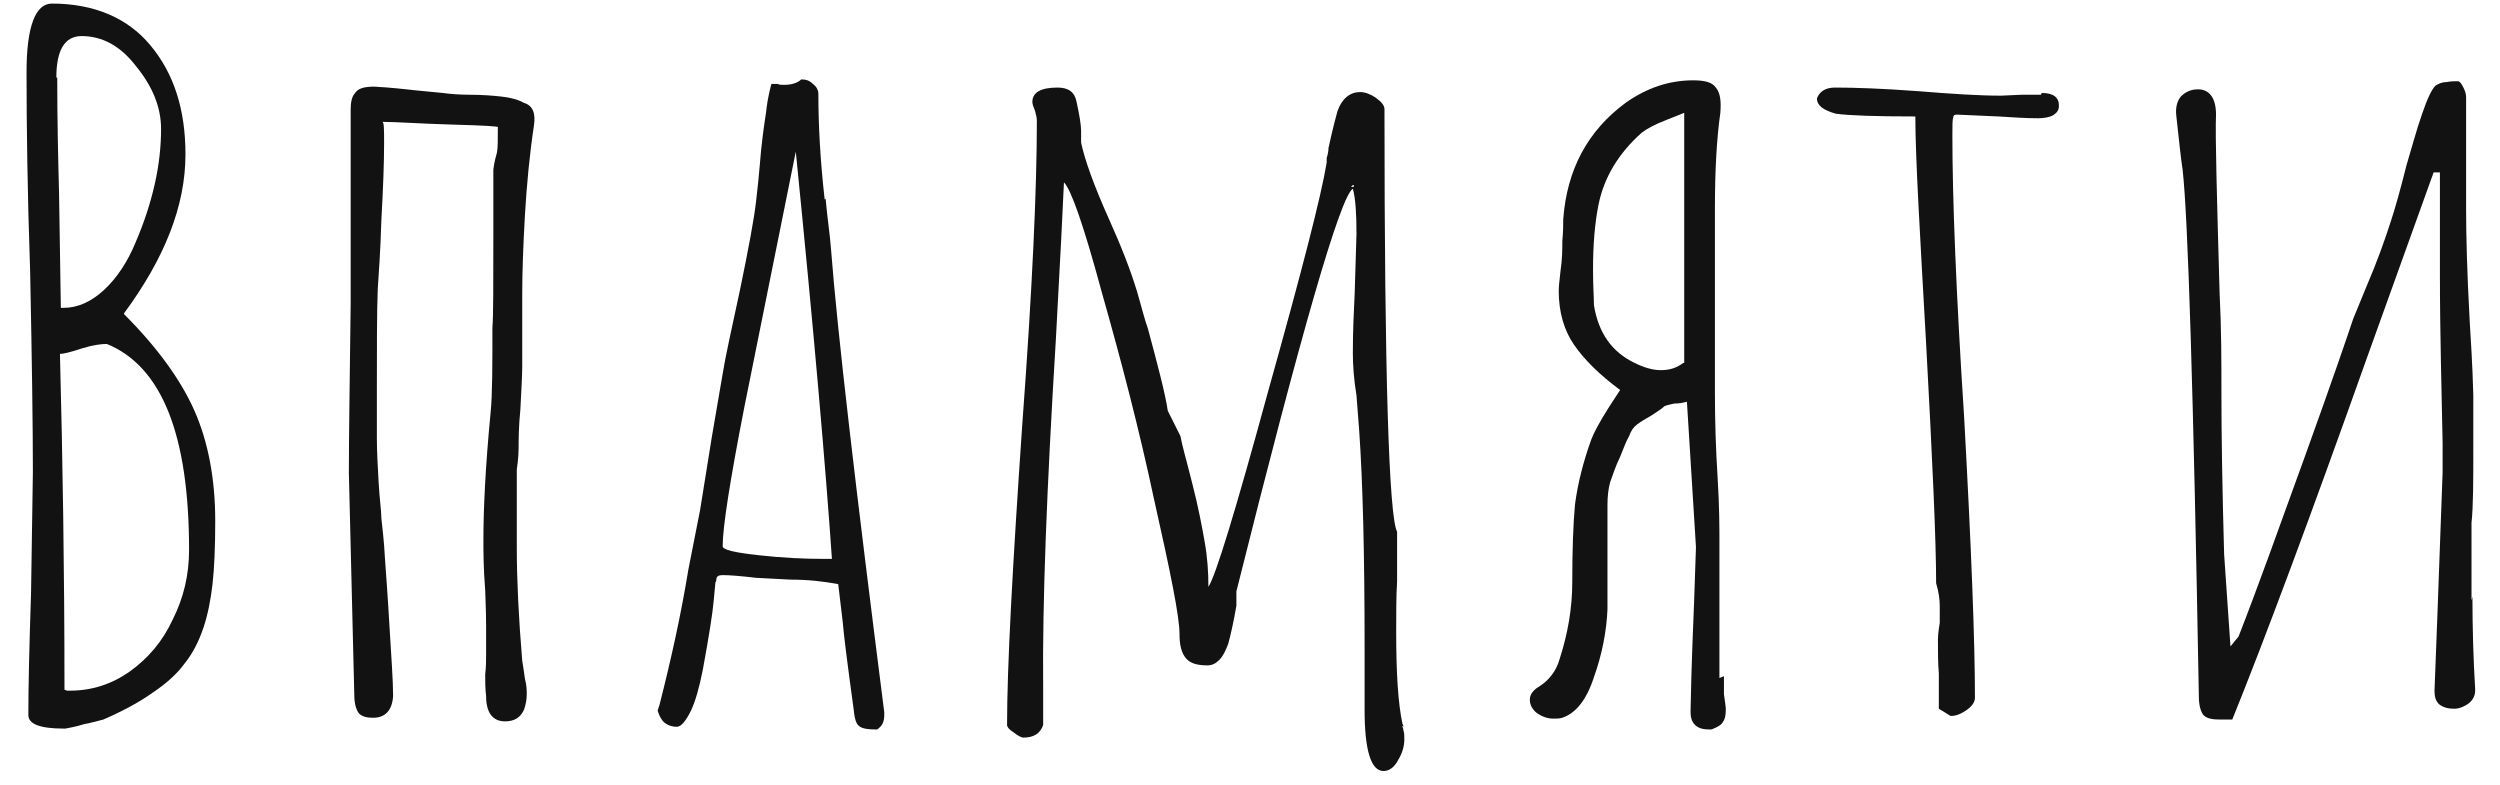 <?xml version="1.0" encoding="UTF-8"?> <svg xmlns="http://www.w3.org/2000/svg" width="86" height="27" viewBox="0 0 86 27" fill="none"><path d="M4.268 10.776C5.665 8.882 6.38 7.08 6.38 5.31C6.38 3.757 5.976 2.515 5.168 1.552C4.392 0.62 3.243 0.123 1.783 0.123C1.224 0.123 0.913 0.9 0.913 2.484C0.913 4.347 0.944 6.645 1.037 9.348C1.099 12.391 1.131 14.69 1.131 16.243L1.068 20.404C1.006 22.268 0.975 23.666 0.975 24.597C0.975 24.908 1.379 25.063 2.187 25.063H2.249C2.249 25.063 2.621 25.001 2.901 24.908C3.087 24.877 3.305 24.815 3.553 24.753C4.267 24.442 4.827 24.131 5.261 23.821C5.727 23.51 6.1 23.169 6.348 22.827C6.628 22.485 6.845 22.051 7.001 21.585C7.156 21.119 7.249 20.622 7.311 20.094C7.373 19.535 7.404 18.82 7.404 17.92C7.404 16.46 7.156 15.187 6.69 14.131C6.224 13.075 5.417 11.957 4.268 10.807V10.776ZM1.938 2.67C1.938 1.738 2.218 1.241 2.808 1.241C3.522 1.241 4.143 1.583 4.671 2.266C5.23 2.949 5.541 3.664 5.541 4.44C5.541 4.999 5.479 5.652 5.323 6.335C5.168 7.018 4.951 7.67 4.671 8.323C4.392 9.006 4.019 9.565 3.584 9.969C3.149 10.373 2.683 10.59 2.187 10.59H2.093L2.031 6.614C2 5.465 1.969 4.13 1.969 2.67H1.938ZM5.945 21.305C5.603 22.051 5.106 22.641 4.454 23.107C3.833 23.541 3.149 23.759 2.404 23.759H2.311L2.218 23.728C2.218 19.597 2.155 15.746 2.062 12.174C2.187 12.174 2.435 12.112 2.808 11.988C3.212 11.863 3.491 11.832 3.677 11.832C5.572 12.609 6.504 14.969 6.504 18.914C6.504 19.783 6.317 20.56 5.945 21.305Z" fill="#121212"></path><path d="M17.84 15.466C17.84 15.155 17.84 14.69 17.902 14.069C17.933 13.416 17.965 12.919 17.965 12.609C17.965 12.174 17.965 11.801 17.965 11.522V10.062C17.965 9.41 17.995 8.509 18.058 7.391C18.12 6.366 18.213 5.341 18.368 4.316C18.43 3.912 18.337 3.633 18.027 3.54C17.809 3.415 17.53 3.353 17.25 3.322C16.971 3.291 16.598 3.26 16.194 3.26C15.79 3.26 15.449 3.229 15.231 3.198L14.268 3.105C13.958 3.074 13.492 3.012 12.871 2.98C12.529 2.98 12.312 3.043 12.219 3.198C12.094 3.322 12.063 3.54 12.063 3.788V10.466C12.032 13.043 12.001 15 12.001 16.274L12.188 23.914C12.188 24.194 12.25 24.411 12.343 24.535C12.467 24.66 12.622 24.691 12.84 24.691C13.243 24.691 13.492 24.442 13.523 23.945C13.523 23.417 13.461 22.61 13.399 21.554C13.337 20.467 13.275 19.69 13.243 19.224C13.213 18.603 13.15 18.137 13.119 17.827C13.119 17.578 13.057 17.174 13.026 16.615C12.995 16.056 12.964 15.528 12.964 15.062V13.54C12.964 11.925 12.964 10.745 12.995 9.938C13.026 9.441 13.088 8.664 13.119 7.577C13.181 6.459 13.213 5.589 13.213 4.937C13.213 4.44 13.212 4.192 13.15 4.192C13.647 4.192 14.424 4.254 15.542 4.285C16.66 4.316 17.188 4.347 17.126 4.378C17.126 4.813 17.126 5.092 17.095 5.248C17.064 5.372 17.002 5.558 16.971 5.838V8.198C16.971 9.844 16.971 10.869 16.939 11.273C16.939 12.578 16.939 13.572 16.877 14.193C16.691 16.118 16.629 17.578 16.629 18.572C16.629 18.945 16.629 19.535 16.691 20.311C16.691 20.498 16.722 20.933 16.722 21.554V22.517C16.722 22.703 16.722 22.951 16.691 23.2C16.691 23.448 16.691 23.697 16.722 23.945C16.722 24.504 16.939 24.815 17.374 24.815C17.685 24.815 17.902 24.691 18.027 24.411C18.089 24.225 18.12 24.069 18.12 23.883C18.12 23.759 18.12 23.573 18.058 23.355C18.027 23.107 17.995 22.92 17.965 22.734C17.84 21.243 17.778 19.939 17.778 18.852V16.149C17.778 16.149 17.84 15.746 17.84 15.435V15.466Z" fill="#121212"></path><path d="M28.369 6.863C28.214 5.497 28.152 4.285 28.152 3.229C28.152 3.105 28.09 2.981 27.965 2.888C27.841 2.763 27.717 2.732 27.562 2.732C27.437 2.857 27.22 2.919 26.971 2.919C26.878 2.919 26.816 2.919 26.754 2.888H26.537C26.537 2.888 26.412 3.291 26.35 3.882C26.288 4.285 26.195 4.907 26.133 5.714C26.071 6.459 26.009 6.863 26.009 6.925C25.947 7.484 25.76 8.509 25.45 10C25.17 11.305 24.953 12.268 24.86 12.858C24.611 14.317 24.487 15.032 24.487 15.032L24.083 17.547L23.679 19.597C23.431 21.119 23.089 22.672 22.685 24.256L22.623 24.442C22.623 24.442 22.685 24.691 22.841 24.846C22.996 24.971 23.151 25.002 23.276 25.002C23.431 25.002 23.586 24.815 23.772 24.442C23.928 24.101 24.052 23.666 24.176 23.045C24.394 21.865 24.518 21.057 24.549 20.684L24.611 20.032C24.611 20.032 24.642 20.001 24.642 19.939C24.642 19.815 24.735 19.784 24.86 19.784C25.108 19.784 25.481 19.815 26.009 19.877L27.189 19.939C27.81 19.939 28.338 20.001 28.835 20.094L28.99 21.399C29.021 21.803 29.146 22.796 29.363 24.38C29.394 24.722 29.456 24.908 29.549 24.971C29.643 25.064 29.86 25.095 30.171 25.095C30.357 24.971 30.419 24.815 30.419 24.598V24.505C29.425 16.709 28.804 11.398 28.587 8.571C28.555 8.106 28.462 7.515 28.4 6.832L28.369 6.863ZM28.307 19.225C27.686 19.225 26.94 19.194 26.102 19.1C25.263 19.007 24.86 18.914 24.86 18.79C24.86 18.138 25.108 16.554 25.605 14.007L27.375 5.217C27.996 11.398 28.4 16.057 28.618 19.225H28.276H28.307Z" fill="#121212"></path><path d="M48.278 25.001C48.278 25.001 48.278 24.939 48.247 24.908C48.092 24.194 48.029 23.138 48.029 21.74C48.029 21.088 48.029 20.498 48.06 20.001V18.293C47.781 17.765 47.626 12.919 47.626 3.757C47.626 3.633 47.532 3.509 47.315 3.353C47.129 3.229 46.942 3.167 46.787 3.167C46.445 3.167 46.166 3.384 46.011 3.819C45.855 4.378 45.762 4.813 45.7 5.093C45.7 5.217 45.669 5.341 45.638 5.434C45.638 5.496 45.638 5.559 45.638 5.59C45.452 6.739 44.768 9.379 43.619 13.479C42.501 17.578 41.818 19.814 41.569 20.187C41.569 19.69 41.538 19.193 41.445 18.665C41.352 18.137 41.227 17.454 41.01 16.616C40.824 15.87 40.668 15.342 40.606 15L40.172 14.131C40.078 13.51 39.83 12.578 39.488 11.304C39.364 10.963 39.271 10.559 39.115 10.031C38.898 9.317 38.587 8.509 38.153 7.546C37.625 6.366 37.314 5.496 37.19 4.906V4.503C37.19 4.285 37.128 3.943 37.035 3.509C36.972 3.167 36.755 3.012 36.382 3.012C35.823 3.012 35.513 3.167 35.513 3.509C35.513 3.571 35.544 3.664 35.606 3.819C35.637 3.943 35.668 4.037 35.668 4.161C35.668 6.459 35.513 9.938 35.171 14.534C34.829 19.504 34.643 22.951 34.643 24.939C34.643 25.001 34.705 25.095 34.86 25.188C35.016 25.312 35.14 25.374 35.202 25.374C35.575 25.374 35.792 25.219 35.885 24.939V23.635C35.854 20.746 36.01 16.771 36.32 11.708C36.475 8.851 36.569 7.049 36.6 6.273C36.848 6.521 37.283 7.764 37.904 10.062C38.556 12.36 39.178 14.721 39.706 17.206C40.265 19.69 40.575 21.212 40.575 21.802C40.575 22.175 40.637 22.454 40.793 22.641C40.948 22.827 41.196 22.889 41.538 22.889C41.693 22.889 41.818 22.827 41.942 22.703C42.066 22.579 42.159 22.392 42.252 22.144C42.346 21.802 42.439 21.367 42.532 20.84V20.343C44.768 11.398 46.104 6.77 46.538 6.49C46.632 6.832 46.663 7.36 46.663 8.043L46.601 10.093C46.57 10.714 46.538 11.398 46.538 12.143C46.538 12.547 46.57 13.044 46.663 13.603L46.756 14.814C46.88 16.584 46.942 19.069 46.942 22.237V24.411C46.942 25.809 47.16 26.523 47.594 26.523C47.781 26.523 47.967 26.399 48.092 26.151C48.247 25.902 48.309 25.654 48.309 25.436C48.309 25.312 48.309 25.219 48.278 25.126C48.278 25.064 48.247 25.001 48.216 24.97L48.278 25.001ZM46.57 6.428H46.476L46.538 6.366H46.57V6.428Z" fill="#121212"></path><path d="M59.148 23.324V18.634C59.148 18.168 59.148 17.422 59.086 16.429C59.024 15.466 58.993 14.472 58.993 13.478C58.993 12.764 58.993 11.708 58.993 10.31V7.173C58.993 5.869 59.055 4.75 59.18 3.881C59.211 3.477 59.18 3.198 59.024 3.011C58.9 2.825 58.62 2.763 58.248 2.763C57.44 2.763 56.664 3.011 55.918 3.539C54.614 4.502 53.9 5.838 53.775 7.546C53.775 7.732 53.775 7.981 53.744 8.291C53.744 8.571 53.744 8.912 53.682 9.316C53.651 9.627 53.62 9.844 53.62 9.999C53.62 10.745 53.806 11.366 54.148 11.863C54.49 12.36 55.018 12.888 55.732 13.416L55.328 14.037C55.018 14.534 54.831 14.876 54.738 15.124C54.459 15.901 54.272 16.646 54.179 17.36C54.117 18.044 54.086 18.944 54.086 20.031C54.086 20.932 53.931 21.802 53.651 22.671C53.589 22.889 53.496 23.075 53.372 23.23C53.278 23.355 53.154 23.479 52.968 23.603C52.75 23.727 52.626 23.883 52.626 24.069C52.626 24.255 52.719 24.411 52.875 24.535C53.061 24.659 53.247 24.721 53.434 24.721C53.558 24.721 53.651 24.721 53.744 24.69C54.21 24.535 54.583 24.069 54.831 23.293C55.111 22.516 55.266 21.709 55.297 20.963V19.162V17.36C55.297 17.081 55.328 16.801 55.39 16.584C55.484 16.335 55.577 16.025 55.732 15.714C55.856 15.404 55.95 15.155 56.043 15C56.105 14.813 56.198 14.689 56.322 14.596C56.446 14.503 56.602 14.41 56.819 14.286C57.005 14.161 57.161 14.068 57.254 13.975C57.316 13.944 57.44 13.913 57.596 13.882C57.782 13.882 57.906 13.851 58.03 13.82L58.341 18.82L58.279 20.653C58.248 21.491 58.186 22.765 58.155 24.473C58.155 24.659 58.186 24.814 58.31 24.939C58.434 25.063 58.62 25.094 58.807 25.094H58.869C58.869 25.094 59.148 25.001 59.242 24.877C59.335 24.752 59.366 24.628 59.366 24.442V24.349C59.366 24.349 59.335 24.069 59.304 23.883C59.304 23.696 59.304 23.51 59.304 23.262L59.148 23.324ZM57.906 12.484C57.658 12.671 57.409 12.733 57.13 12.733C56.85 12.733 56.54 12.639 56.229 12.484C55.453 12.111 54.987 11.459 54.831 10.496C54.831 10.248 54.8 9.813 54.8 9.285C54.8 8.415 54.862 7.67 54.987 7.049C55.173 6.117 55.67 5.278 56.477 4.564C56.633 4.44 56.912 4.285 57.316 4.129L57.937 3.881V12.484H57.906Z" fill="#121212"></path><path d="M70.206 3.26H69.522L68.839 3.291C68.062 3.291 67.131 3.229 65.981 3.136C64.739 3.043 63.776 3.012 63.124 3.012C62.813 3.012 62.596 3.136 62.503 3.384C62.503 3.633 62.72 3.788 63.155 3.912C63.621 3.975 64.522 4.006 65.888 4.006C65.888 5.403 66.044 8.012 66.261 11.864C66.478 15.87 66.603 18.603 66.603 20.063C66.696 20.374 66.727 20.622 66.727 20.84V21.43C66.727 21.43 66.665 21.771 66.665 21.989C66.665 22.424 66.665 22.827 66.696 23.169V24.38L67.1 24.629C67.286 24.629 67.441 24.567 67.628 24.442C67.814 24.318 67.938 24.163 67.938 24.008C67.938 22.051 67.814 18.852 67.566 14.348C67.286 10.031 67.162 6.801 67.162 4.658C67.162 4.316 67.162 4.099 67.193 4.037C67.193 3.975 67.224 3.943 67.317 3.943L68.746 4.006C69.243 4.037 69.677 4.068 70.112 4.068C70.299 4.068 70.485 4.037 70.609 3.975C70.764 3.881 70.827 3.788 70.827 3.633C70.827 3.353 70.64 3.198 70.237 3.198L70.206 3.26Z" fill="#121212"></path><path d="M85.02 20.653V17.982C85.082 17.423 85.082 16.522 85.082 15.342C85.082 14.565 85.082 14.006 85.082 13.602C85.052 12.453 84.989 11.615 84.958 11.056C84.865 9.347 84.834 8.074 84.834 7.204V4.595C84.834 4.129 84.834 3.726 84.834 3.353C84.834 3.229 84.803 3.136 84.741 3.011C84.679 2.887 84.617 2.794 84.555 2.794C84.43 2.794 84.306 2.794 84.151 2.825C83.996 2.825 83.871 2.887 83.778 2.949C83.654 3.073 83.499 3.384 83.312 3.943C83.126 4.471 82.971 5.061 82.784 5.682C82.567 6.552 82.38 7.204 82.256 7.577C82.039 8.26 81.759 9.037 81.386 9.906L80.952 10.962C80.765 11.521 80.237 13.074 79.306 15.652C78.374 18.23 77.628 20.311 77.007 21.895L76.728 22.237L76.51 19.069C76.448 16.864 76.417 15 76.417 13.54C76.417 12.453 76.417 11.304 76.355 10.093C76.262 6.769 76.2 4.689 76.231 3.943C76.231 3.384 76.013 3.073 75.61 3.073C75.361 3.073 75.175 3.167 75.019 3.322C74.895 3.477 74.833 3.695 74.864 3.974C74.957 4.813 75.019 5.434 75.082 5.838C75.268 7.484 75.454 13.54 75.641 23.976C75.641 24.256 75.703 24.473 75.796 24.597C75.92 24.721 76.106 24.753 76.386 24.753H76.79C77.908 21.988 79.461 17.826 81.449 12.236L83.716 5.931H83.933C83.933 5.931 83.933 7.142 83.933 9.378C83.933 11.584 83.996 13.54 84.026 15.248V16.242L83.84 21.336L83.747 23.759C83.747 23.945 83.778 24.1 83.902 24.224C84.058 24.349 84.244 24.38 84.43 24.38C84.617 24.38 84.803 24.287 84.927 24.194C85.082 24.069 85.145 23.914 85.145 23.759V23.697C85.082 22.641 85.052 21.584 85.052 20.529L85.02 20.653Z" fill="#121212"></path></svg> 
